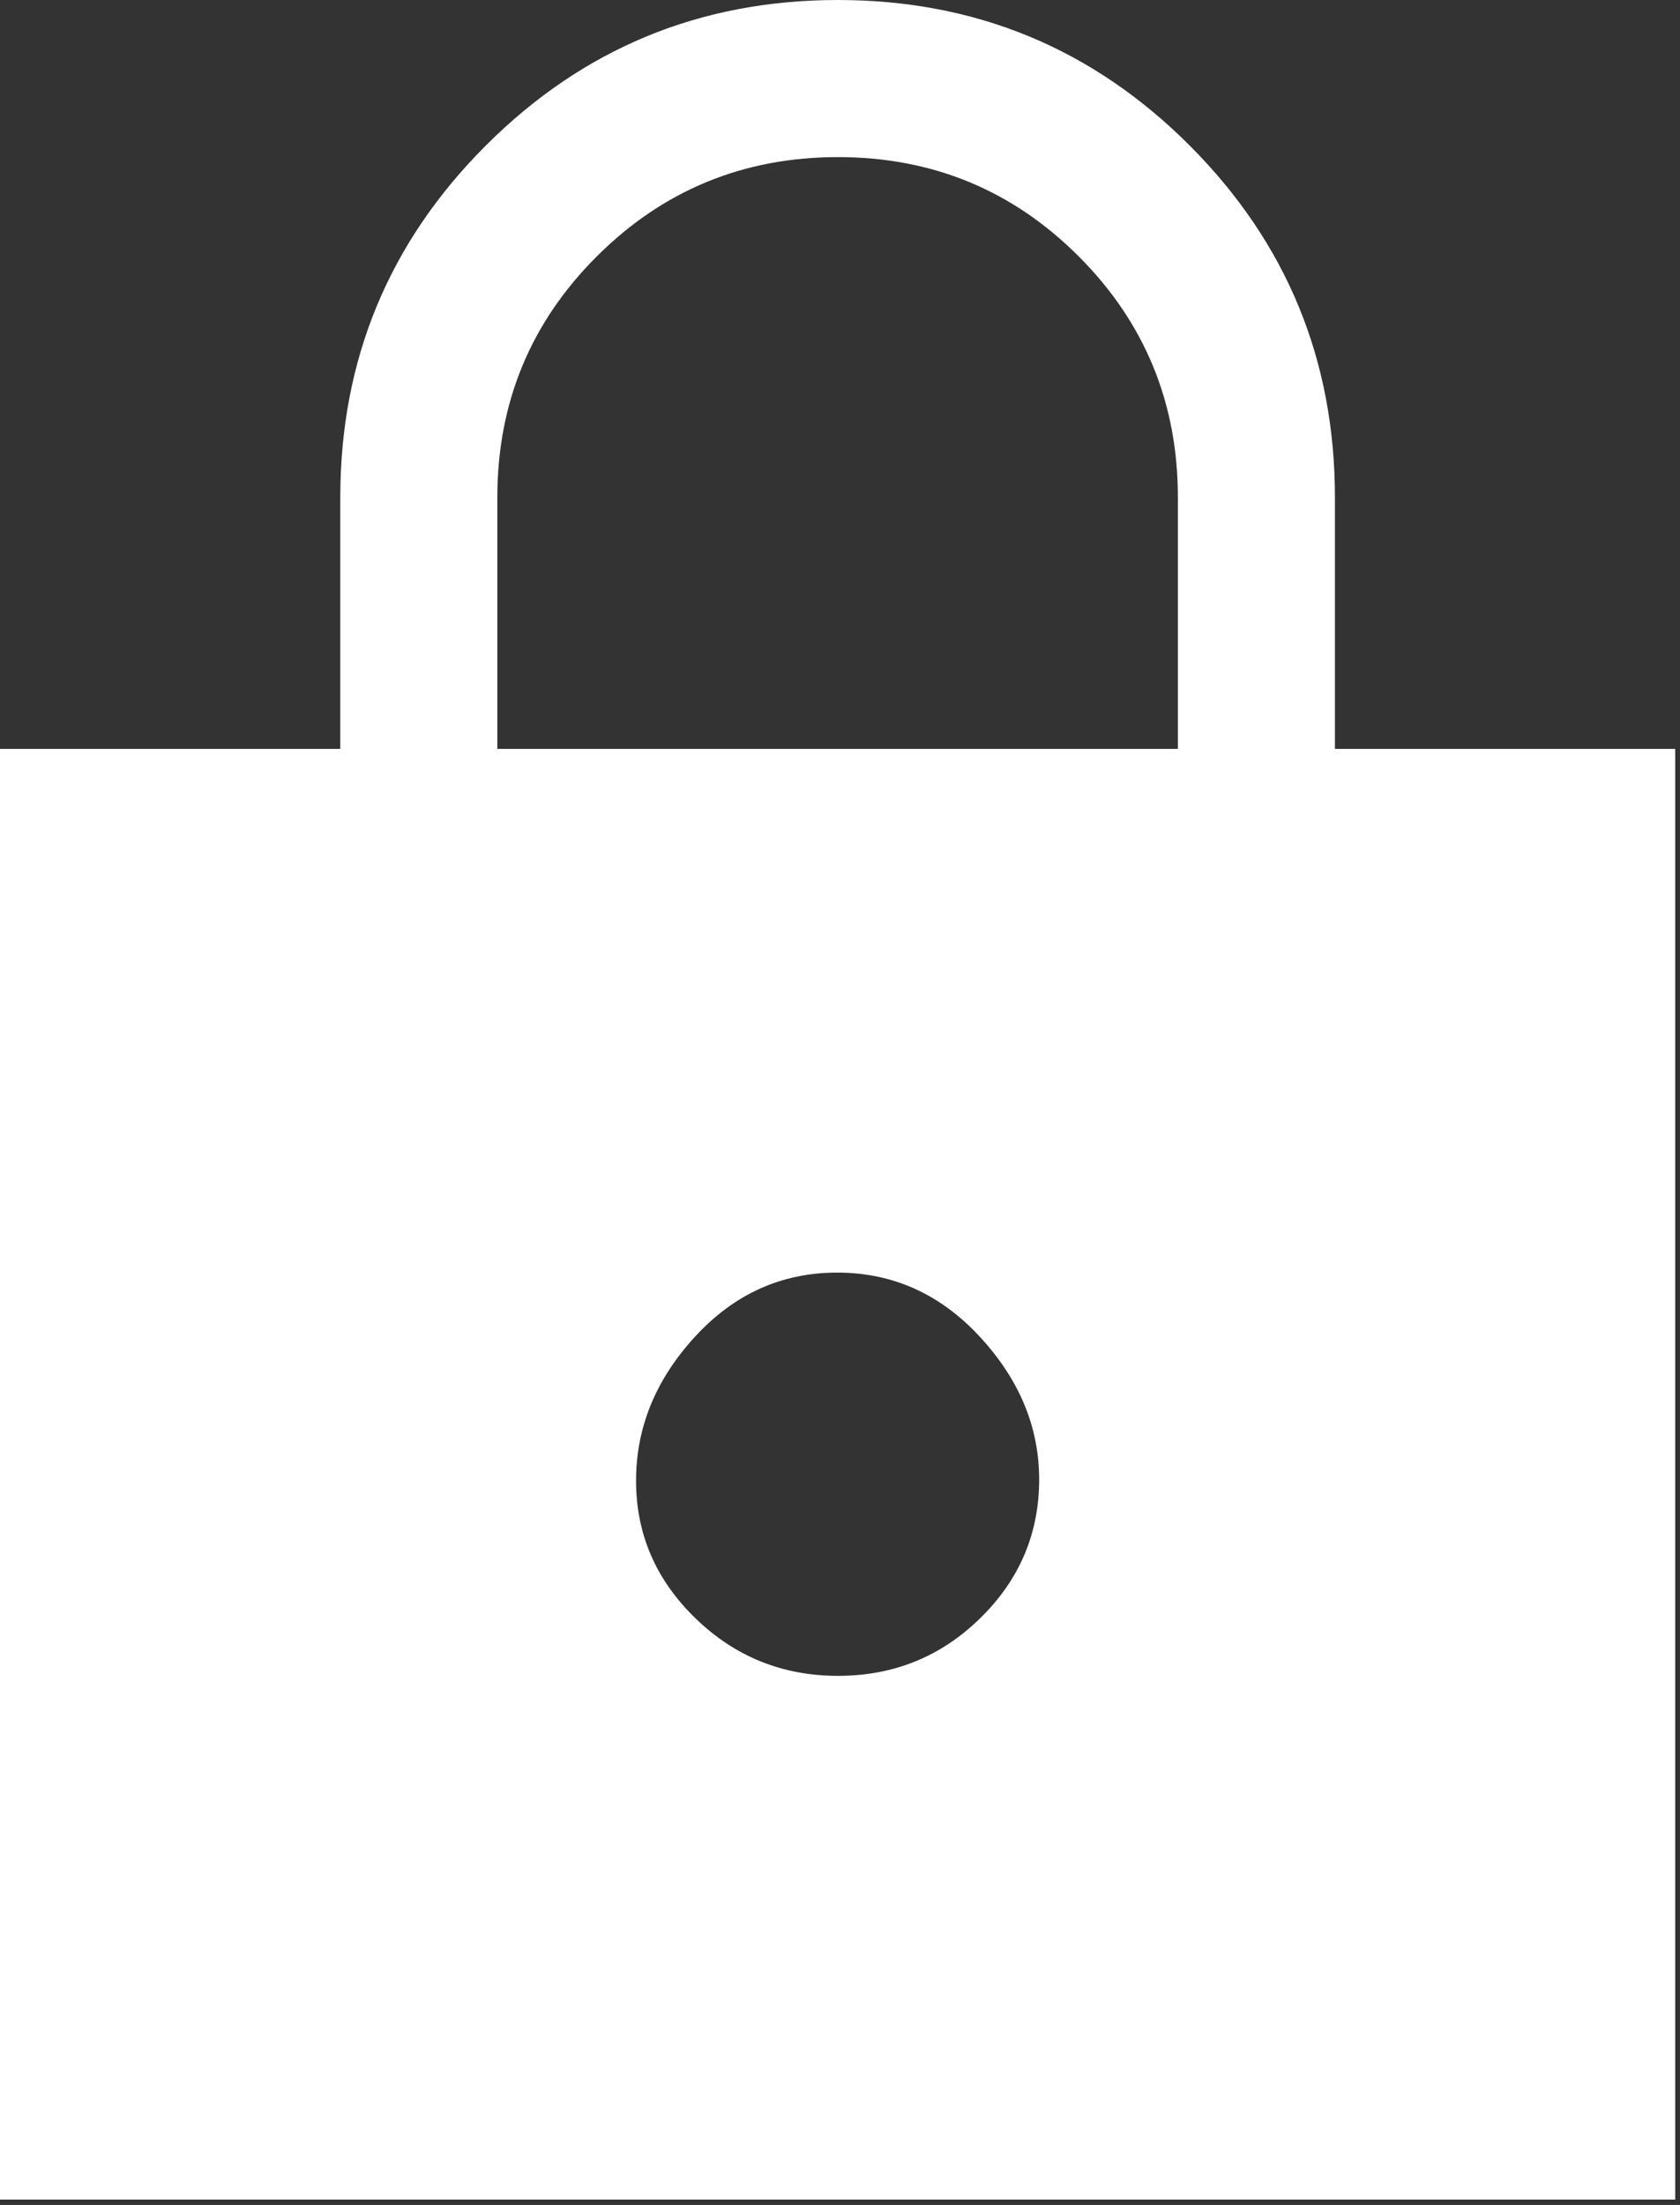 <svg width="234" height="307" viewBox="0 0 234 307" fill="none" xmlns="http://www.w3.org/2000/svg">
<rect x="0" y="0" width="234" height="307" fill="#333333" stroke="none"/>
<path d="M0 306.25V104.271H47.396V69.271C47.396 50.106 54.154 33.77 67.669 20.262C81.184 6.754 97.53 0 116.705 0C135.881 0 152.214 6.754 165.703 20.262C179.193 33.77 185.937 50.106 185.937 69.271V104.271H233.333V306.25H0ZM116.728 233.333C124.465 233.333 131.068 230.656 136.536 225.301C142.005 219.946 144.74 213.509 144.74 205.99C144.74 198.698 141.985 192.075 136.475 186.12C130.966 180.165 124.342 177.188 116.605 177.188C108.868 177.188 102.266 180.165 96.797 186.12C91.328 192.075 88.594 198.759 88.594 206.172C88.594 213.585 91.349 219.965 96.858 225.313C102.368 230.66 108.991 233.333 116.728 233.333ZM69.271 104.271H164.062V69.271C164.062 56.105 159.459 44.915 150.251 35.699C141.044 26.483 129.863 21.875 116.71 21.875C103.556 21.875 92.361 26.483 83.125 35.699C73.889 44.915 69.271 56.105 69.271 69.271V104.271Z" fill="white"/>
</svg>
